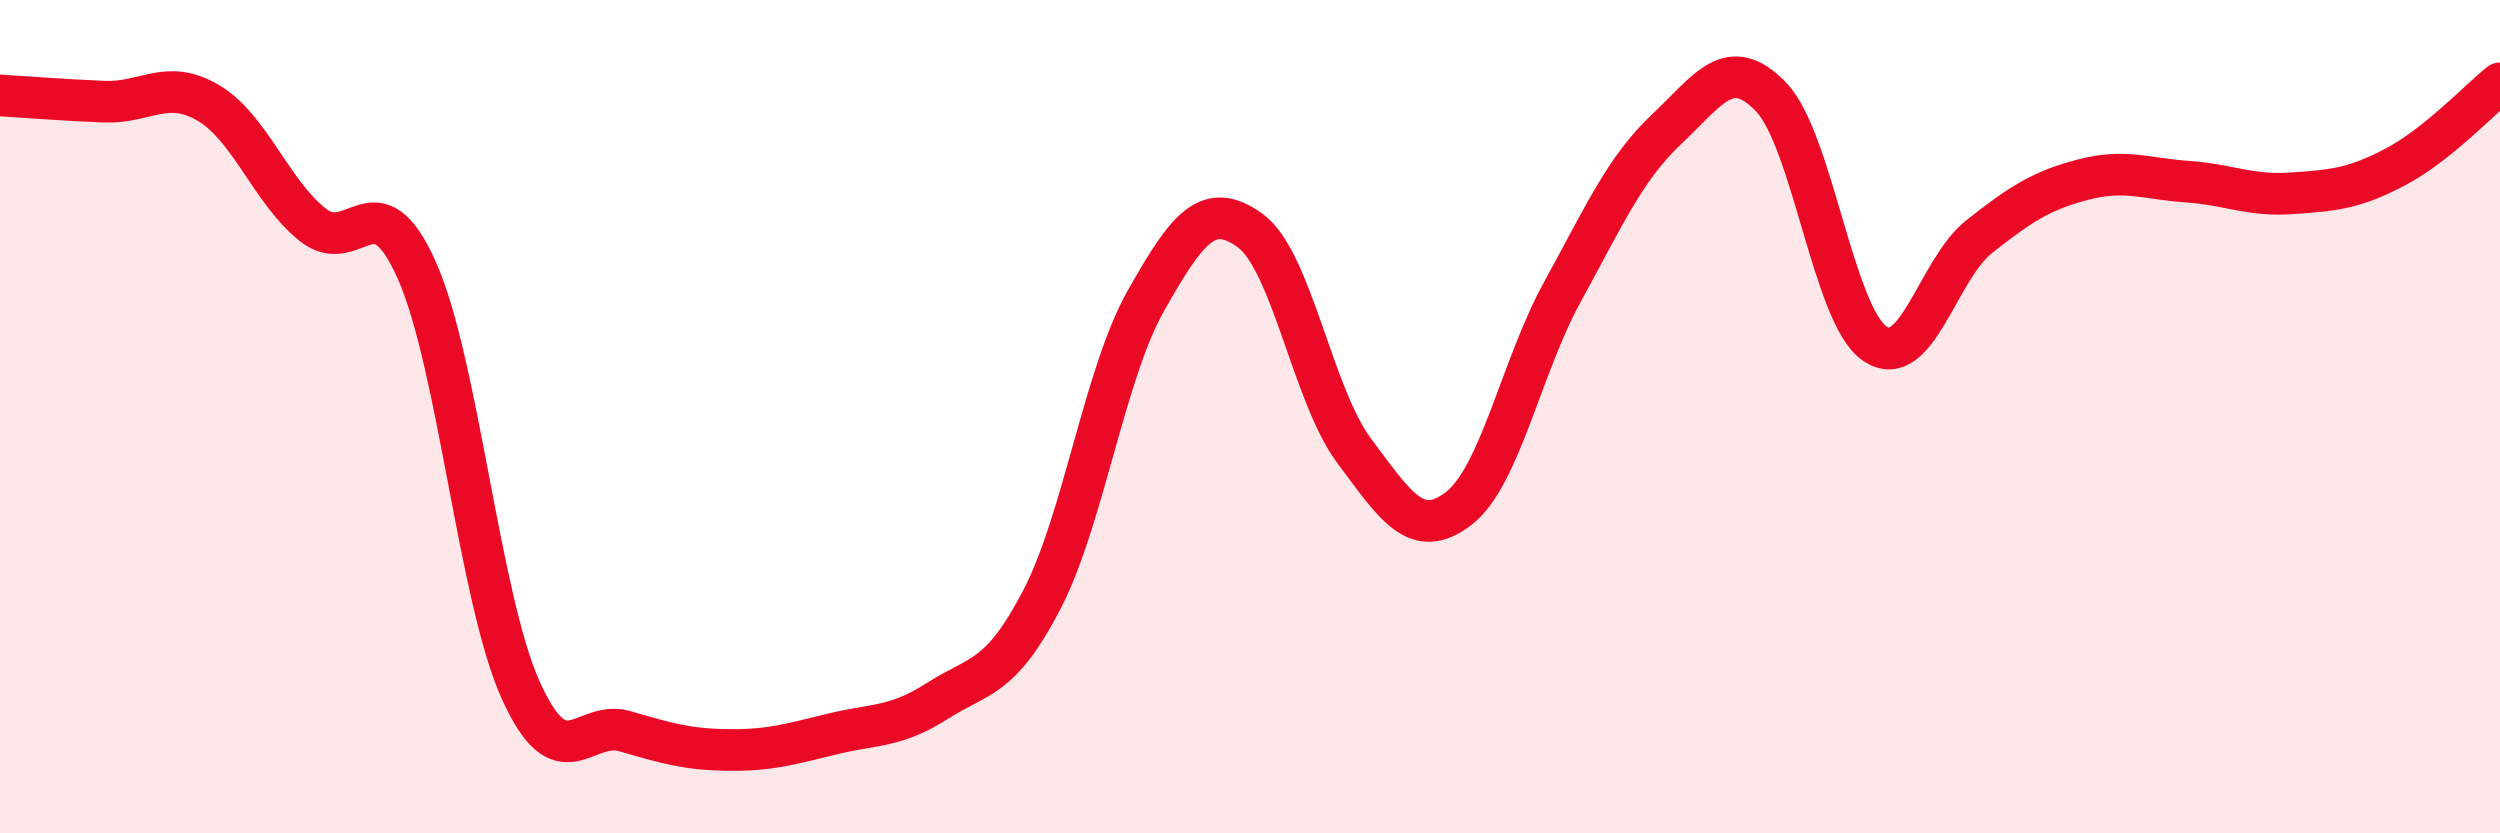 
    <svg width="60" height="20" viewBox="0 0 60 20" xmlns="http://www.w3.org/2000/svg">
      <path
        d="M 0,2.29 C 0.5,2.32 1.5,2.4 2.5,2.44 C 3.5,2.48 4,1.88 5,2.47 C 6,3.06 6.5,4.59 7.5,5.39 C 8.5,6.19 9,4.24 10,6.48 C 11,8.72 11.5,14.36 12.5,16.57 C 13.5,18.78 14,17.26 15,17.55 C 16,17.84 16.5,17.99 17.5,18 C 18.5,18.01 19,17.85 20,17.61 C 21,17.37 21.5,17.46 22.5,16.82 C 23.5,16.18 24,16.32 25,14.4 C 26,12.48 26.5,8.99 27.5,7.22 C 28.5,5.45 29,4.81 30,5.53 C 31,6.25 31.5,9.48 32.5,10.82 C 33.5,12.16 34,12.97 35,12.21 C 36,11.45 36.5,8.82 37.5,7 C 38.5,5.18 39,4.04 40,3.1 C 41,2.16 41.5,1.29 42.5,2.32 C 43.5,3.35 44,7.58 45,8.25 C 46,8.92 46.5,6.47 47.5,5.68 C 48.5,4.89 49,4.57 50,4.31 C 51,4.05 51.5,4.29 52.5,4.36 C 53.5,4.43 54,4.71 55,4.64 C 56,4.57 56.5,4.53 57.5,4 C 58.5,3.47 59.5,2.4 60,2L60 20L0 20Z"
        fill="#EB0A25"
        opacity="0.1"
        stroke-linecap="round"
        stroke-linejoin="round"
      />
      <path
        d="M 0,2.29 C 0.5,2.32 1.5,2.4 2.5,2.44 C 3.5,2.48 4,1.88 5,2.47 C 6,3.06 6.5,4.59 7.5,5.39 C 8.5,6.19 9,4.24 10,6.48 C 11,8.72 11.5,14.36 12.5,16.57 C 13.5,18.78 14,17.26 15,17.55 C 16,17.84 16.5,17.99 17.5,18 C 18.5,18.01 19,17.85 20,17.61 C 21,17.37 21.5,17.46 22.5,16.82 C 23.5,16.18 24,16.32 25,14.4 C 26,12.48 26.5,8.99 27.5,7.22 C 28.5,5.45 29,4.81 30,5.53 C 31,6.25 31.5,9.48 32.5,10.82 C 33.5,12.16 34,12.97 35,12.21 C 36,11.45 36.5,8.82 37.5,7 C 38.5,5.18 39,4.04 40,3.1 C 41,2.16 41.5,1.29 42.5,2.32 C 43.5,3.35 44,7.58 45,8.25 C 46,8.92 46.5,6.47 47.5,5.68 C 48.5,4.89 49,4.57 50,4.31 C 51,4.05 51.5,4.29 52.5,4.36 C 53.5,4.43 54,4.71 55,4.64 C 56,4.57 56.5,4.53 57.5,4 C 58.5,3.47 59.5,2.4 60,2"
        stroke="#EB0A25"
        stroke-width="1"
        fill="none"
        stroke-linecap="round"
        stroke-linejoin="round"
      />
    </svg>
  